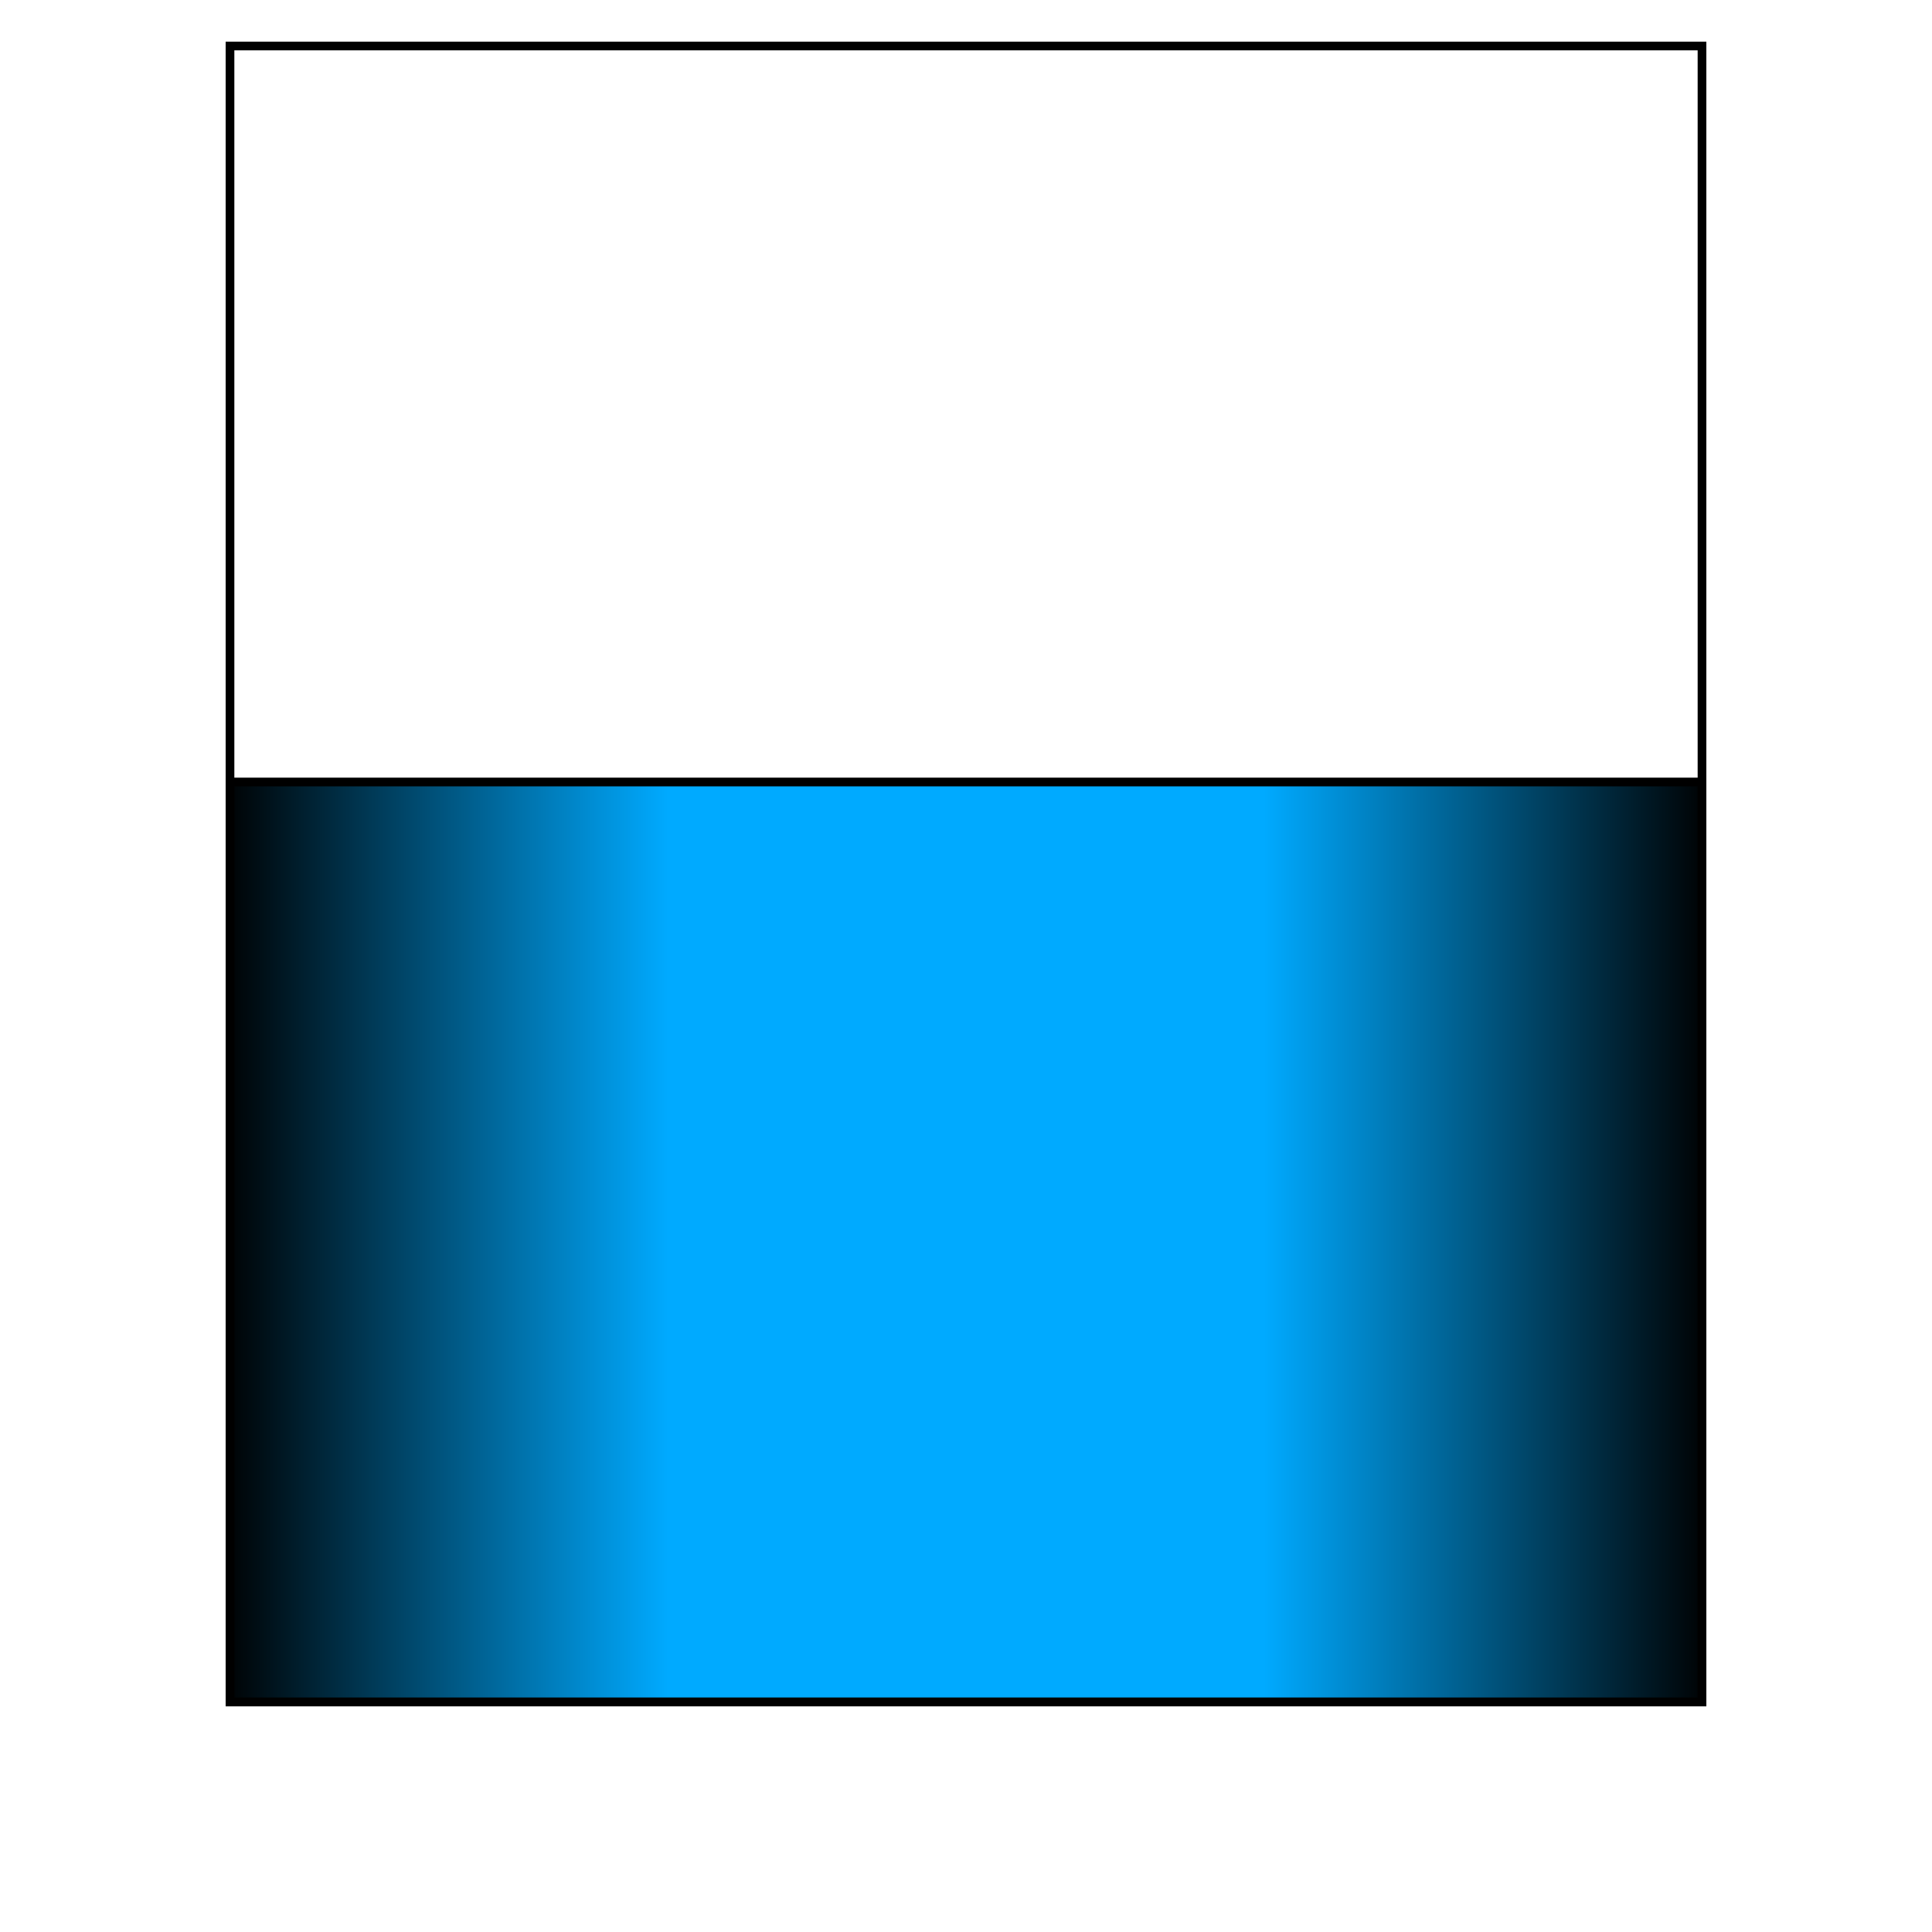 <?xml version="1.0" encoding="utf-8" ?>
<svg baseProfile="full" height="210" version="1.1" viewBox="0 0 210 210" width="210" xmlns="http://www.w3.org/2000/svg" xmlns:ev="http://www.w3.org/2001/xml-events" xmlns:xlink="http://www.w3.org/1999/xlink"><defs /><rect fill="url(#0)" height="100.0" rx="0.0" ry="0.0" stroke="rgb(0,0,0)" stroke-width="0.25mm" width="160.0" x="25.0" y="85.0" /><defs><linearGradient id="0" x1="0%" x2="100%" y1="0%" y2="0%"><stop offset="0" stop-color="rgb(0, 0, 0)" stop-opacity="1" /><stop offset="0.3" stop-color="rgb(0, 170, 255)" stop-opacity="1" /><stop offset="0.7" stop-color="rgb(0, 170, 255)" stop-opacity="1" /><stop offset="1" stop-color="rgb(0, 0, 0)" stop-opacity="1" /></linearGradient></defs><rect fill="none" fill-opacity="0" height="180.0" rx="0.0" ry="0.0" stroke="rgb(0,0,0)" stroke-width="0.25mm" width="160.0" x="25.0" y="5.0" /><defs /></svg>